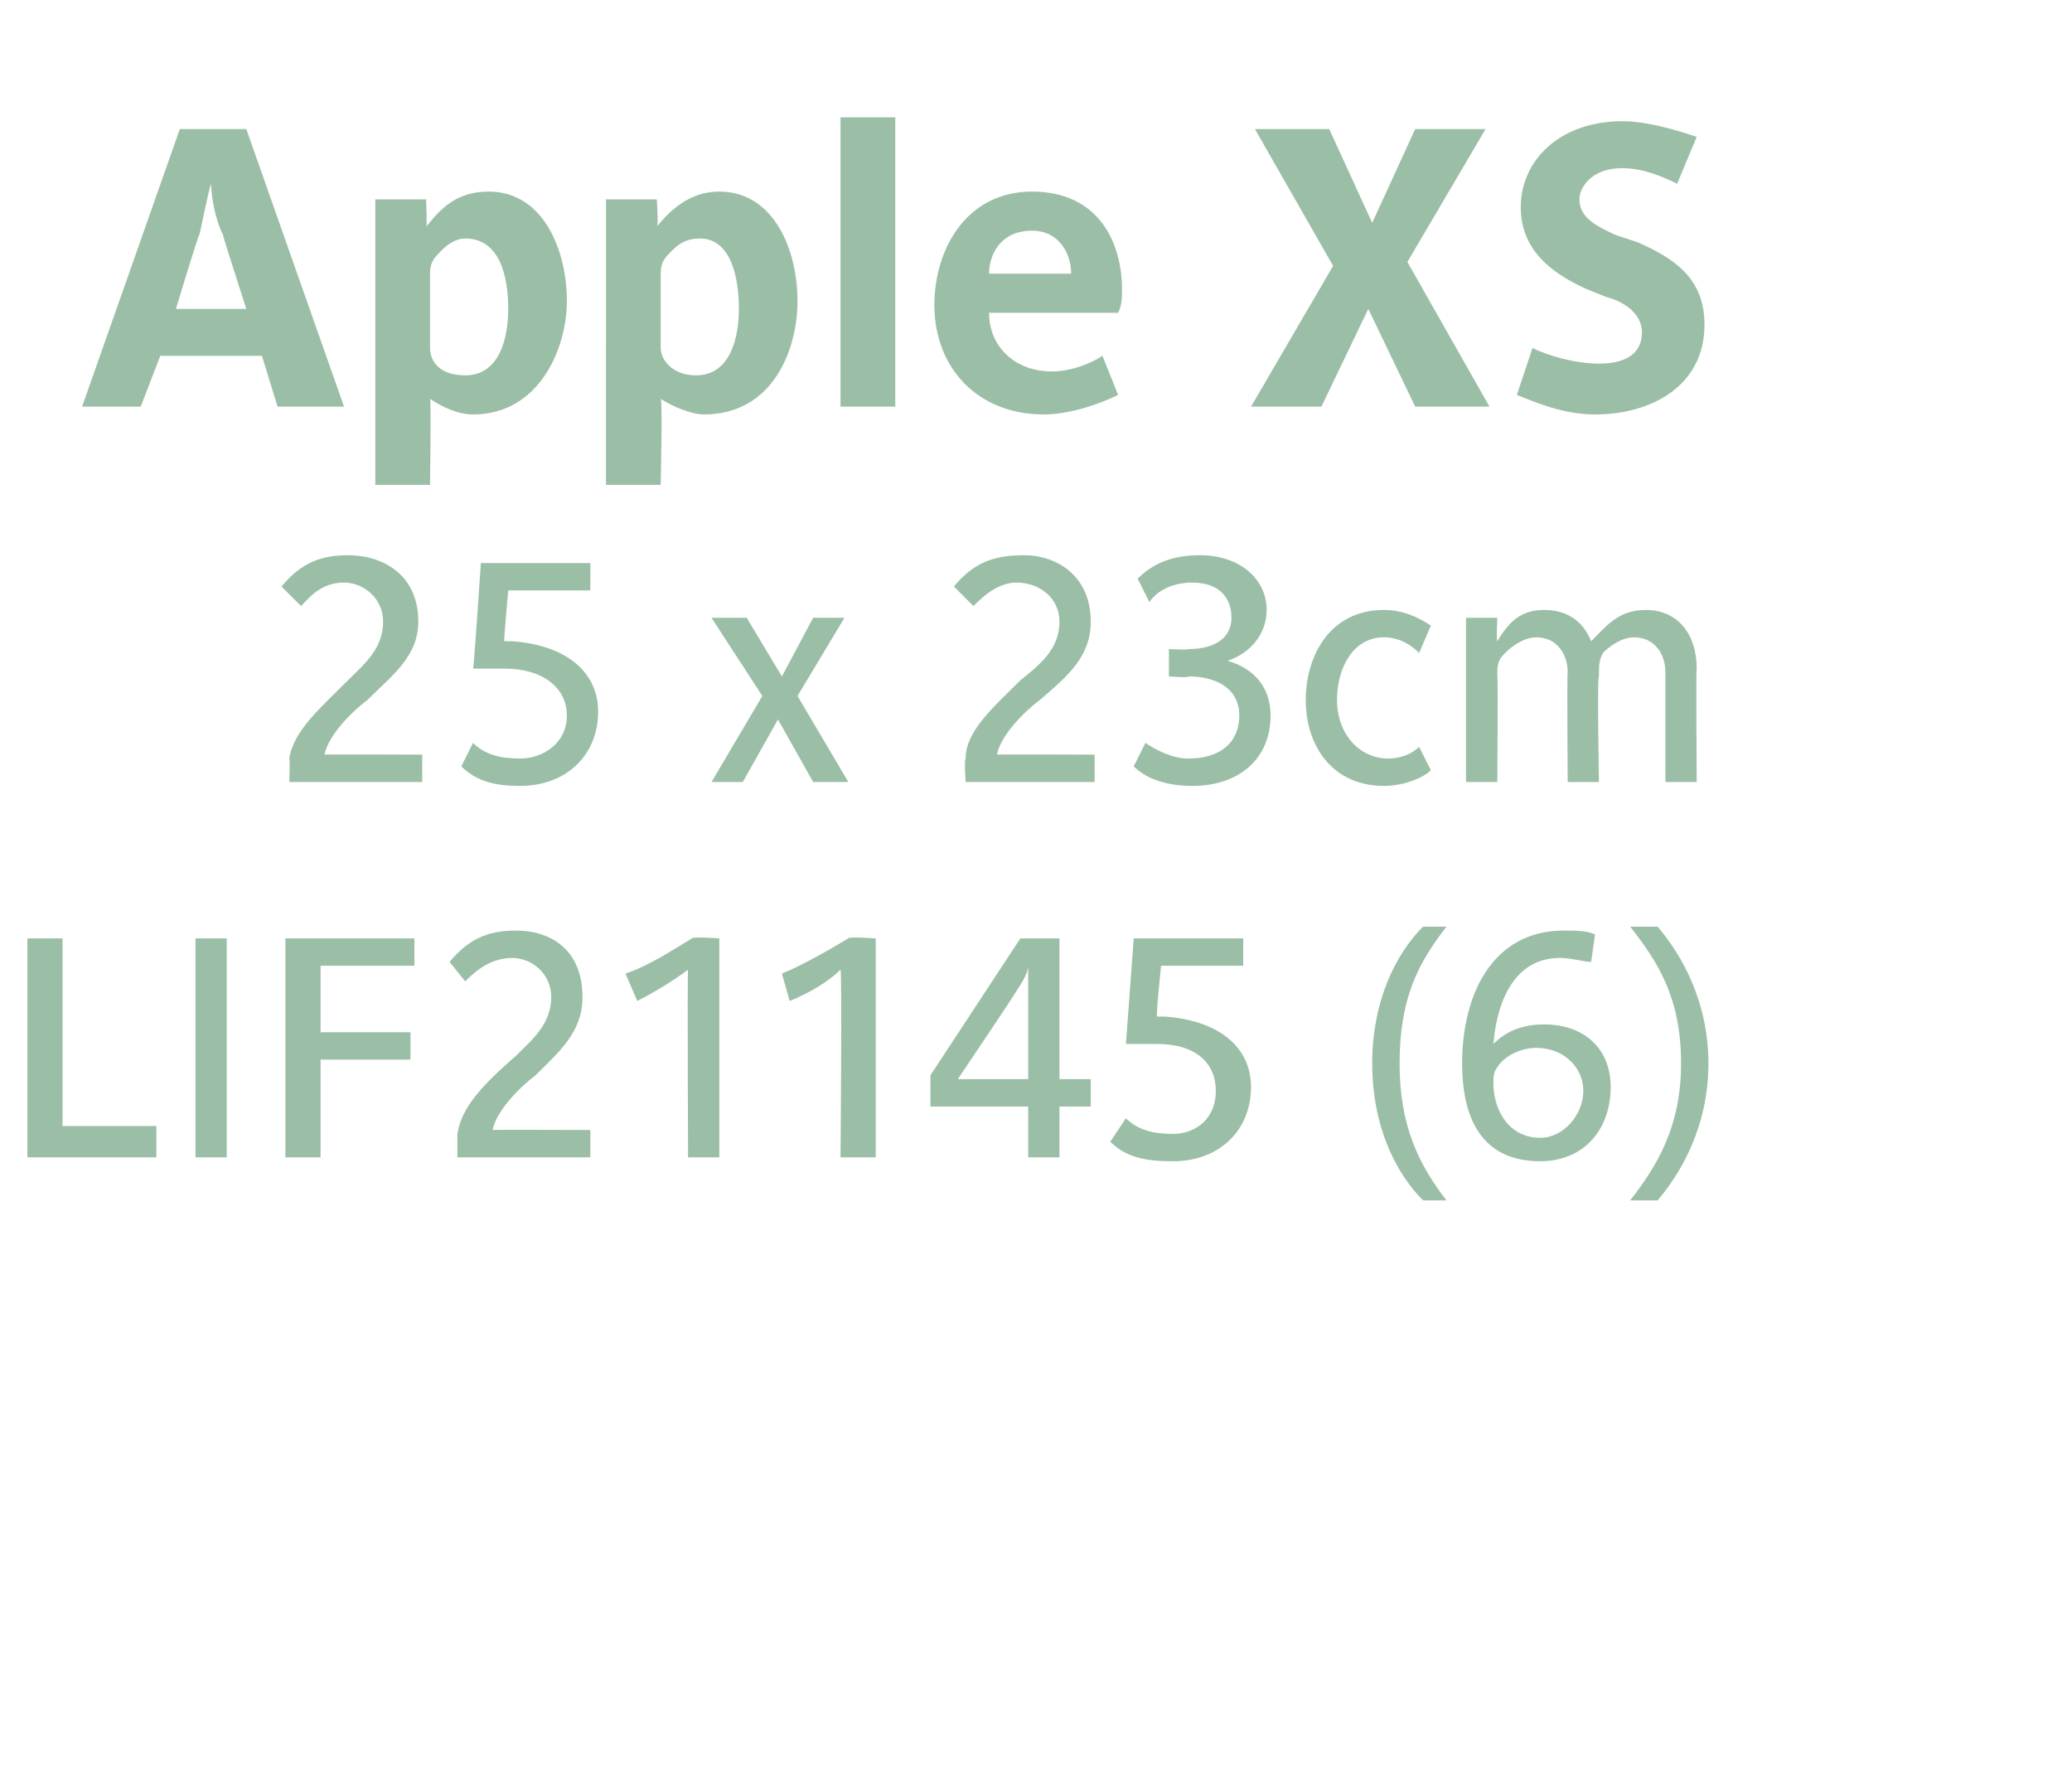 <?xml version="1.0" standalone="no"?><!DOCTYPE svg PUBLIC "-//W3C//DTD SVG 1.1//EN" "http://www.w3.org/Graphics/SVG/1.1/DTD/svg11.dtd"><svg xmlns="http://www.w3.org/2000/svg" version="1.1" width="53px" height="45.6px" viewBox="0 -3 53 45.6" style="top:-3px"><desc>Apple XS 25 x 23cm LIF21145 (6)</desc><defs/><g id="Polygon142224"><path d="m.7 26.6V21h.9v4.8h2.4v.8H.7zm4.3 0V21h.8v5.6h-.8zm3.2-4.9v1.7h2.3v.7H8.2v2.5h-.9V21h3.3v.7H8.2zm3.5 4.9v-.6c.1-.7.7-1.3 1.5-2c.4-.4.9-.8.9-1.5c0-.6-.5-1-1-1c-.6 0-1 .4-1.2.6l-.4-.5c.5-.6 1-.8 1.7-.8c.9 0 1.7.5 1.7 1.7c0 .9-.6 1.4-1.2 2c-.4.3-1 .9-1.1 1.4c-.01-.01 2.5 0 2.5 0v.7h-3.4zm5.9 0s-.02-4.75 0-4.8c-.4.3-.9.6-1.3.8l-.3-.7c.6-.2 1.2-.6 1.7-.9c.01-.05.7 0 .7 0v5.6h-.8zm3.9 0s.04-4.75 0-4.8c-.3.3-.8.6-1.3.8l-.2-.7c.5-.2 1.2-.6 1.7-.9c-.02-.05.7 0 .7 0v5.6h-.9zm5.6-1.3v1.3h-.8v-1.3h-2.5v-.8l2.3-3.5h1v3.6h.8v.7h-.8zm-.8-3.6s.03.04 0 0c0 .2-.2.5-.4.8c.04-.04-1.4 2.1-1.4 2.1h1.8v-2.9zm3.7 5c-.7 0-1.2-.1-1.6-.5l.4-.6c.3.3.7.4 1.2.4c.6 0 1.1-.4 1.1-1.1c0-.7-.5-1.2-1.5-1.2h-.8L29 21h2.8v.7h-2.1s-.14 1.31-.1 1.3h.2c1.4.1 2.2.8 2.2 1.8c0 1.1-.8 1.9-2 1.9zm6.4 1c-.7-.7-1.3-1.9-1.3-3.5c0-1.6.6-2.8 1.3-3.5h.6c-.7.9-1.2 1.8-1.2 3.5c0 1.6.5 2.6 1.2 3.5h-.6zm3-1c-1.5 0-2-1.1-2-2.5c0-1.8.8-3.4 2.6-3.4c.3 0 .6 0 .8.1l-.1.7c-.2 0-.5-.1-.8-.1c-1.1 0-1.6 1-1.7 2.2c.3-.3.7-.5 1.3-.5c1 0 1.7.6 1.7 1.6c0 1.1-.7 1.9-1.8 1.9zm-.1-2.9c-.5 0-.9.3-1 .5c-.1.1-.1.3-.1.4c0 .7.4 1.4 1.2 1.4c.6 0 1.1-.6 1.1-1.2c0-.6-.5-1.1-1.2-1.1zm3.1 3.9h-.7c.7-.9 1.3-1.9 1.3-3.5c0-1.7-.6-2.6-1.3-3.5h.7c.6.7 1.3 1.9 1.3 3.5c0 1.6-.7 2.8-1.3 3.5z" stroke="none" fill="#9bbea6"/></g><g id="Polygon142223"><path d="m7.4 17s.02-.56 0-.6c.1-.7.8-1.3 1.5-2c.4-.4.9-.8.9-1.5c0-.6-.5-1-1-1c-.6 0-.9.4-1.1.6l-.5-.5c.5-.6 1-.8 1.7-.8c.9 0 1.8.5 1.8 1.7c0 .9-.7 1.4-1.3 2c-.4.3-1 .9-1.1 1.4c.01-.01 2.5 0 2.5 0v.7H7.4zm5.9.1c-.6 0-1.1-.1-1.5-.5l.3-.6c.3.3.7.4 1.2.4c.6 0 1.2-.4 1.2-1.1c0-.7-.6-1.2-1.6-1.2h-.8c.02.01.2-2.7.2-2.7h2.8v.7H13s-.12 1.31-.1 1.3h.2c1.4.1 2.2.8 2.2 1.8c0 1.1-.8 1.9-2 1.9zm7.5-.1l-.9-1.6L19 17h-.8l1.3-2.2l-1.3-2h.9l.9 1.5l.8-1.5h.8l-1.2 2l1.3 2.2h-.9zm3.9 0s-.04-.56 0-.6c0-.7.7-1.3 1.4-2c.5-.4 1-.8 1-1.5c0-.6-.5-1-1.1-1c-.5 0-.9.4-1.1.6l-.5-.5c.5-.6 1-.8 1.8-.8c.8 0 1.7.5 1.7 1.7c0 .9-.6 1.4-1.3 2c-.4.3-1 .9-1.1 1.4c.04-.01 2.5 0 2.5 0v.7h-3.3zm5.8.1c-.7 0-1.2-.2-1.5-.5l.3-.6c.3.2.7.4 1.1.4c.8 0 1.3-.4 1.3-1.1c0-.7-.6-1-1.3-1c.03.04-.5 0-.5 0v-.7s.54.03.5 0c.7 0 1.1-.3 1.1-.8c0-.5-.3-.9-1-.9c-.5 0-.9.2-1.1.5l-.3-.6c.4-.4.9-.6 1.6-.6c1 0 1.7.6 1.7 1.4c0 .6-.4 1.1-1 1.3c.7.2 1.1.7 1.1 1.4c0 1.1-.8 1.8-2 1.8zm4.9 0c-1.3 0-2-1-2-2.2c0-1.1.6-2.3 2-2.3c.5 0 .9.2 1.2.4l-.3.7c-.2-.2-.5-.4-.9-.4c-.8 0-1.2.8-1.2 1.6c0 .9.6 1.5 1.3 1.5c.3 0 .6-.1.8-.3l.3.6c-.2.2-.7.4-1.2.4zm7.2-.1v-2.8c0-.5-.3-.9-.8-.9c-.3 0-.6.2-.8.4c-.1.2-.1.3-.1.6c-.05-.03 0 2.7 0 2.7h-.8s-.02-2.79 0-2.8c0-.5-.3-.9-.8-.9c-.3 0-.6.2-.8.4c-.2.2-.2.3-.2.6c.02-.03 0 2.7 0 2.7h-.8v-4.2h.8s-.03.58 0 .6c.3-.5.6-.8 1.2-.8c.6 0 1 .3 1.2.8c.4-.4.7-.8 1.4-.8c.8 0 1.3.6 1.3 1.5c-.02-.04 0 2.9 0 2.9h-.8z" stroke="none" fill="#9bbea6"/></g><g id="Polygon142222"><path d="m7.1 7.4l-.4-1.3H4.1l-.5 1.3H2.1L4.6.3h1.7l2.5 7.1H7.1zM5.7 3c-.2-.4-.3-1-.3-1.3c-.1.3-.2.9-.3 1.3c-.04.04-.6 1.9-.6 1.9h1.8S5.7 3.04 5.7 3zm6.4 4.6c-.4 0-.8-.2-1.1-.4c.03-.01 0 2.2 0 2.2H9.6V2.1h1.3s.03.75 0 .7c.4-.5.8-.9 1.6-.9c1.4 0 2 1.5 2 2.8c0 1.2-.7 2.9-2.4 2.9zm-.2-4.5c-.2 0-.4.1-.6.3c-.2.2-.3.3-.3.6v1.9c0 .3.2.7.9.7c.9 0 1.1-1 1.1-1.7c0-.8-.2-1.8-1.1-1.8zM18 7.6c-.3 0-.8-.2-1.1-.4c.05-.01 0 2.2 0 2.2h-1.4V2.1h1.3s.05.75 0 .7c.4-.5.9-.9 1.6-.9c1.4 0 2 1.5 2 2.8c0 1.2-.6 2.9-2.4 2.9zm-.1-4.5c-.3 0-.5.1-.7.3c-.2.2-.3.3-.3.6v1.9c0 .3.3.7.9.7c.9 0 1.1-1 1.1-1.7c0-.8-.2-1.8-1-1.8zm3.6 4.3V0h1.4v7.4h-1.4zM28.6 5h-3.3c0 .9.7 1.5 1.6 1.5c.5 0 1-.2 1.3-.4l.4 1c-.4.2-1.2.5-1.9.5c-1.7 0-2.8-1.2-2.8-2.8c0-1.4.8-2.9 2.5-2.9c1.7 0 2.3 1.3 2.3 2.5c0 .2 0 .4-.1.6zm-2.2-2.1c-.8 0-1.1.6-1.1 1.1h2.1c0-.5-.3-1.1-1-1.1zm9.8 4.5L35 4.9l-1.2 2.5H32l2.1-3.6l-2-3.5h1.9l1.1 2.4L36.2.3h1.8l-2 3.4l2.1 3.7h-1.9zm4.6.2c-.8 0-1.5-.3-2-.5l.4-1.2c.4.2 1.1.4 1.7.4c.6 0 1.1-.2 1.1-.8c0-.5-.5-.8-.9-.9l-.5-.2c-.9-.4-1.7-1-1.7-2.1c0-1.2 1-2.2 2.6-2.2c.6 0 1.3.2 1.9.4l-.5 1.2c-.4-.2-.9-.4-1.4-.4c-.8 0-1.1.5-1.1.8c0 .5.5.7.9.9l.6.2c.9.4 1.7.9 1.7 2.1c0 1.6-1.4 2.3-2.8 2.3z" stroke="none" fill="#9bbea6"/></g></svg>